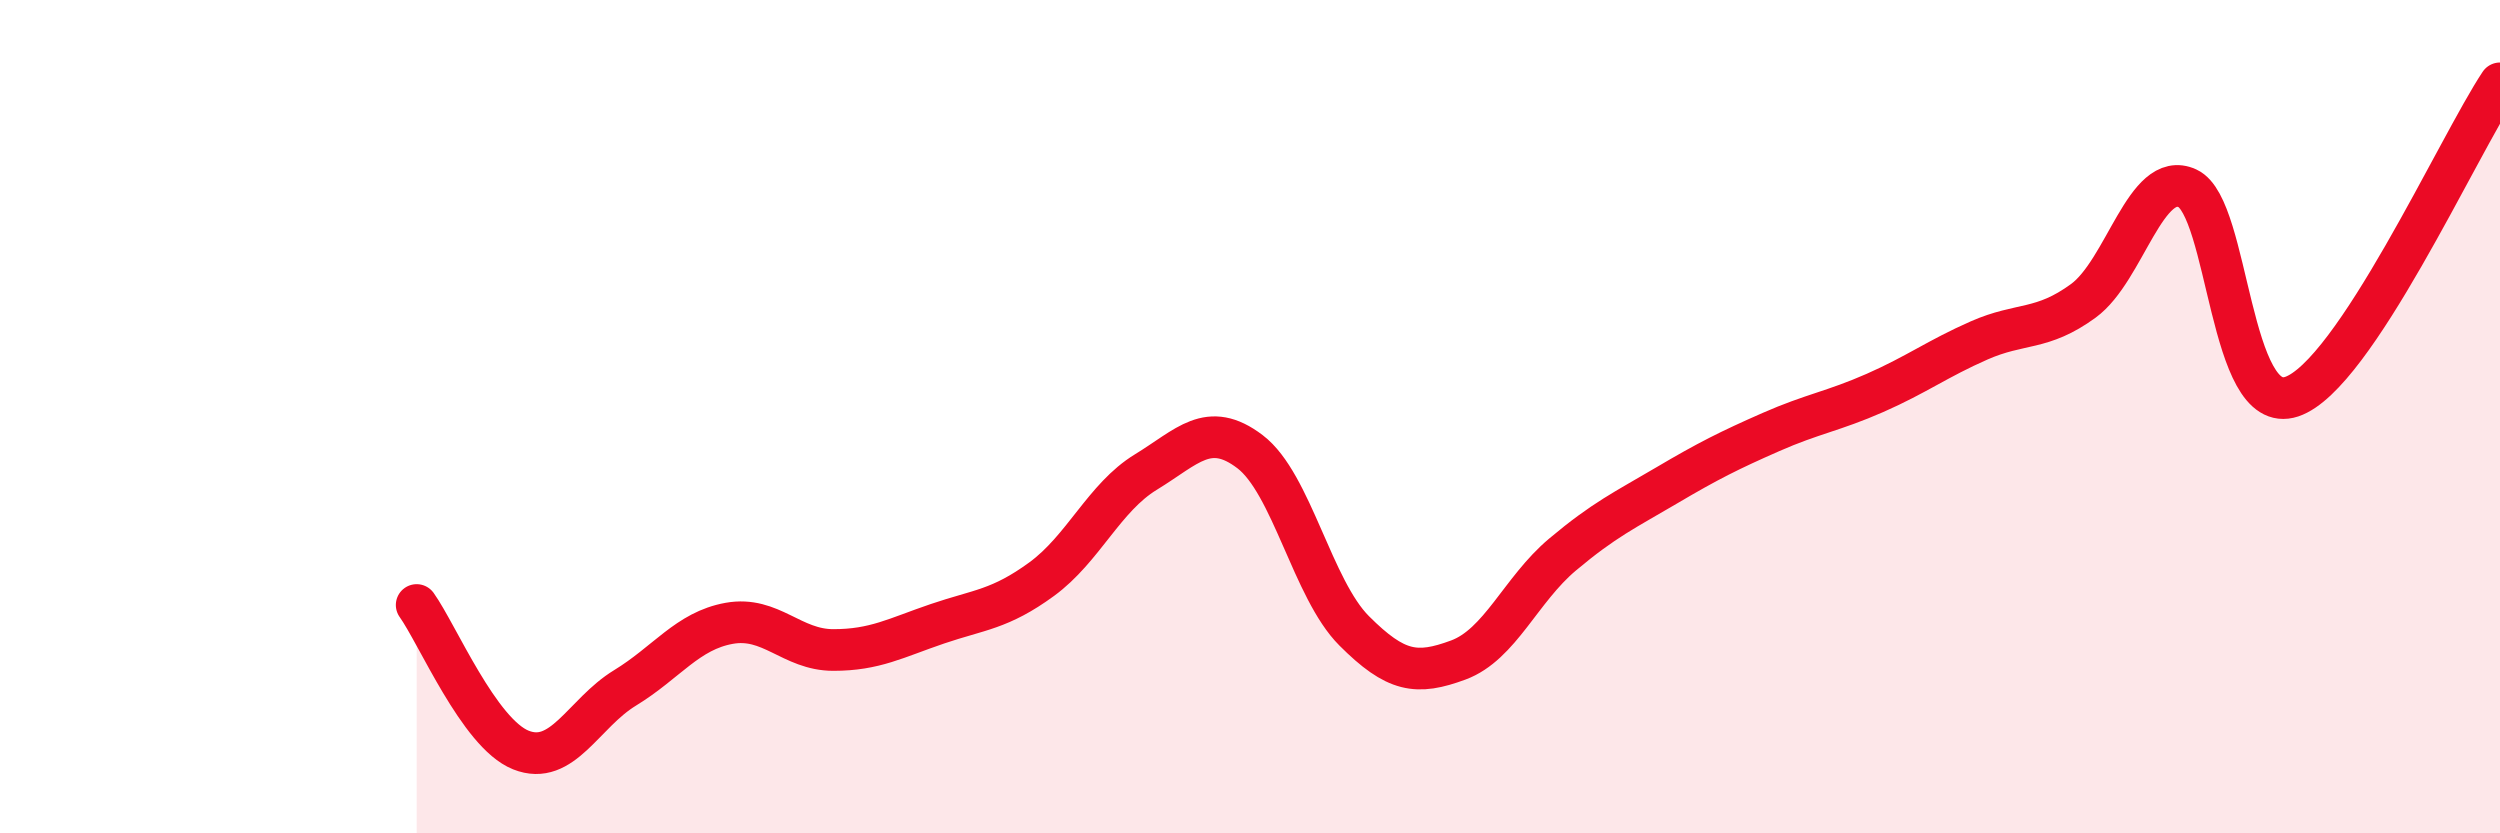 
    <svg width="60" height="20" viewBox="0 0 60 20" xmlns="http://www.w3.org/2000/svg">
      <path
        d="M 10,14.52 C 10.5,15.22 11.5,17.6 12.5,18 C 13.5,18.4 14,17.12 15,16.51 C 16,15.9 16.5,15.14 17.5,14.96 C 18.5,14.78 19,15.6 20,15.6 C 21,15.6 21.5,15.31 22.5,14.97 C 23.5,14.63 24,14.63 25,13.9 C 26,13.17 26.5,11.94 27.5,11.33 C 28.5,10.72 29,10.08 30,10.84 C 31,11.6 31.5,14.14 32.5,15.14 C 33.5,16.14 34,16.21 35,15.84 C 36,15.47 36.5,14.15 37.5,13.31 C 38.5,12.47 39,12.24 40,11.65 C 41,11.06 41.5,10.81 42.5,10.37 C 43.5,9.93 44,9.87 45,9.43 C 46,8.99 46.5,8.61 47.5,8.17 C 48.5,7.73 49,7.95 50,7.22 C 51,6.49 51.5,4.06 52.5,4.52 C 53.5,4.98 53.5,10.02 55,9.52 C 56.5,9.02 59,3.5 60,2L60 20L10 20Z"
        fill="#EB0A25"
        opacity="0.1"
        stroke-linecap="round"
        stroke-linejoin="round"
      />
      <path
        d="M 10,14.52 C 10.5,15.22 11.5,17.6 12.5,18 C 13.5,18.4 14,17.12 15,16.51 C 16,15.9 16.5,15.14 17.5,14.96 C 18.5,14.78 19,15.6 20,15.6 C 21,15.6 21.5,15.31 22.5,14.97 C 23.5,14.63 24,14.63 25,13.9 C 26,13.17 26.5,11.94 27.5,11.33 C 28.5,10.72 29,10.08 30,10.84 C 31,11.6 31.5,14.14 32.5,15.14 C 33.5,16.14 34,16.21 35,15.84 C 36,15.47 36.5,14.15 37.5,13.31 C 38.5,12.47 39,12.24 40,11.65 C 41,11.06 41.5,10.81 42.5,10.37 C 43.5,9.93 44,9.87 45,9.43 C 46,8.99 46.5,8.61 47.5,8.17 C 48.5,7.73 49,7.95 50,7.22 C 51,6.49 51.5,4.06 52.5,4.52 C 53.5,4.98 53.5,10.02 55,9.52 C 56.5,9.02 59,3.5 60,2"
        stroke="#EB0A25"
        stroke-width="1"
        fill="none"
        stroke-linecap="round"
        stroke-linejoin="round"
      />
    </svg>
  
